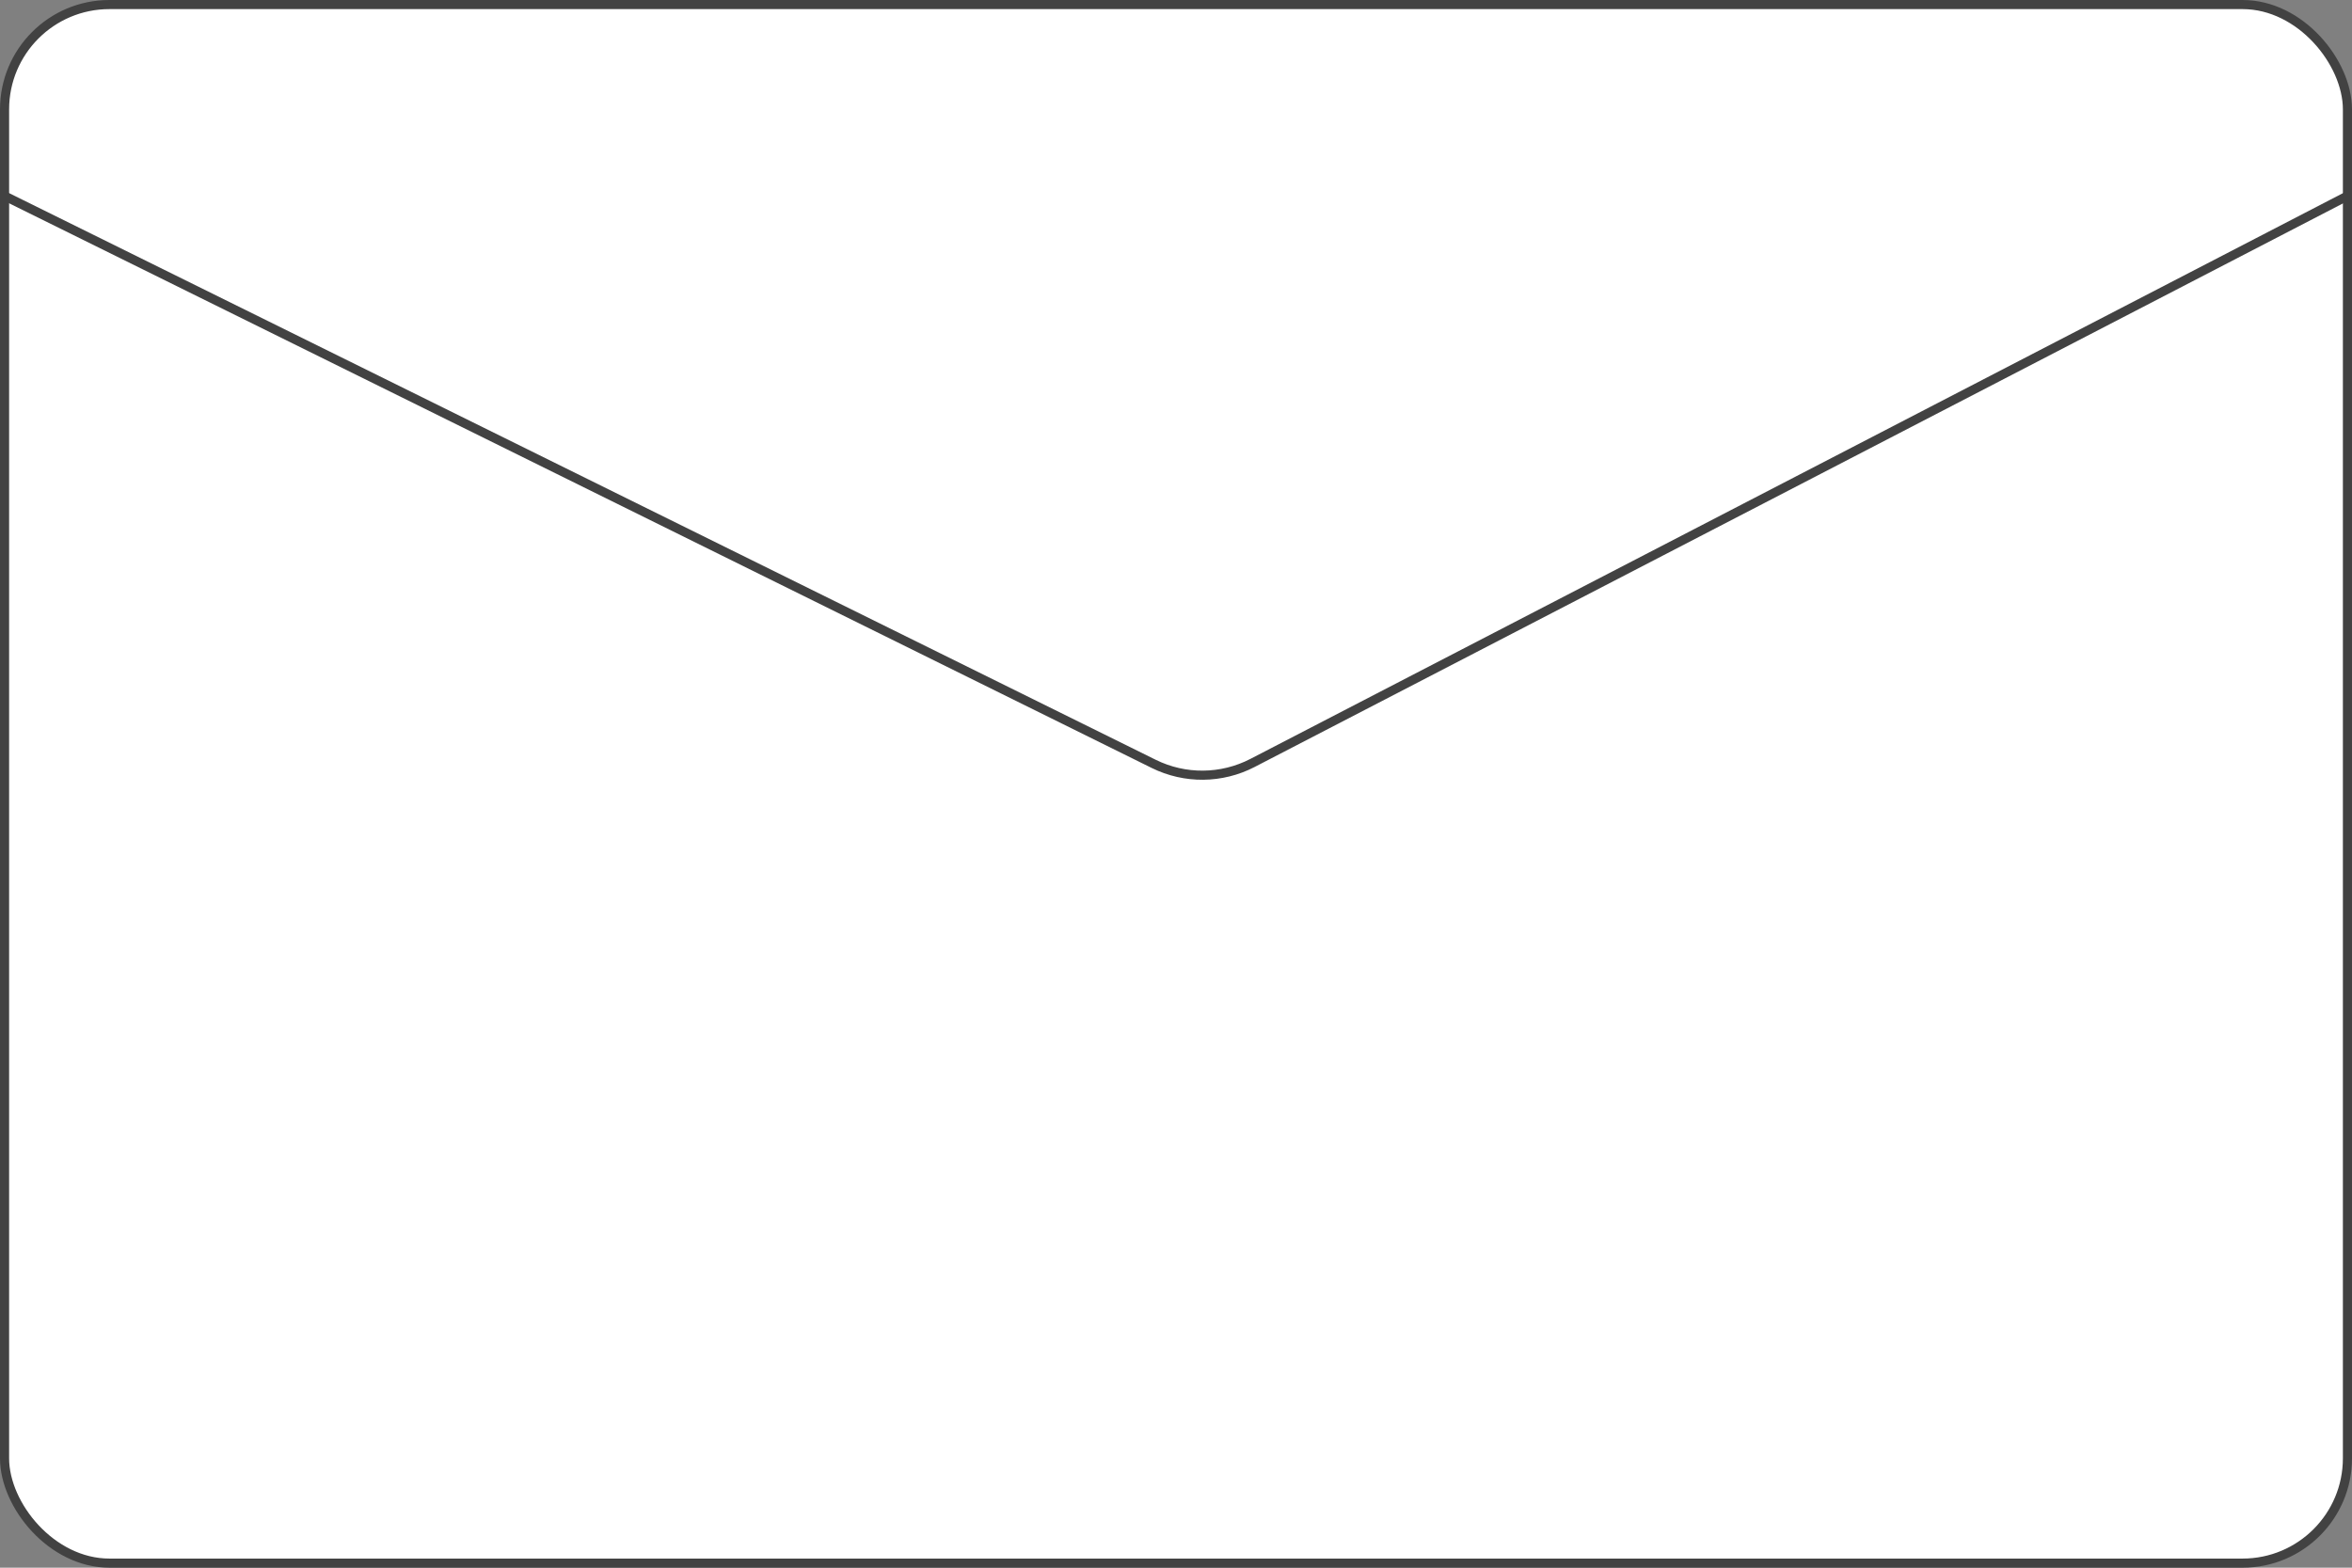 <?xml version="1.0" encoding="UTF-8"?> <svg xmlns="http://www.w3.org/2000/svg" width="258" height="172" viewBox="0 0 258 172" fill="none"><rect x="0" y="0" width="258" height="172" fill="#808080" stroke="none"/> <rect x="0.5" y="0.5" width="257" height="171" rx="11.5" fill="white" stroke="#424242"></rect> <path d="M0.5 21.5L126.556 83.809C129.979 85.501 134.002 85.463 137.392 83.707L257.5 21.5" stroke="#424242"></path> </svg> 